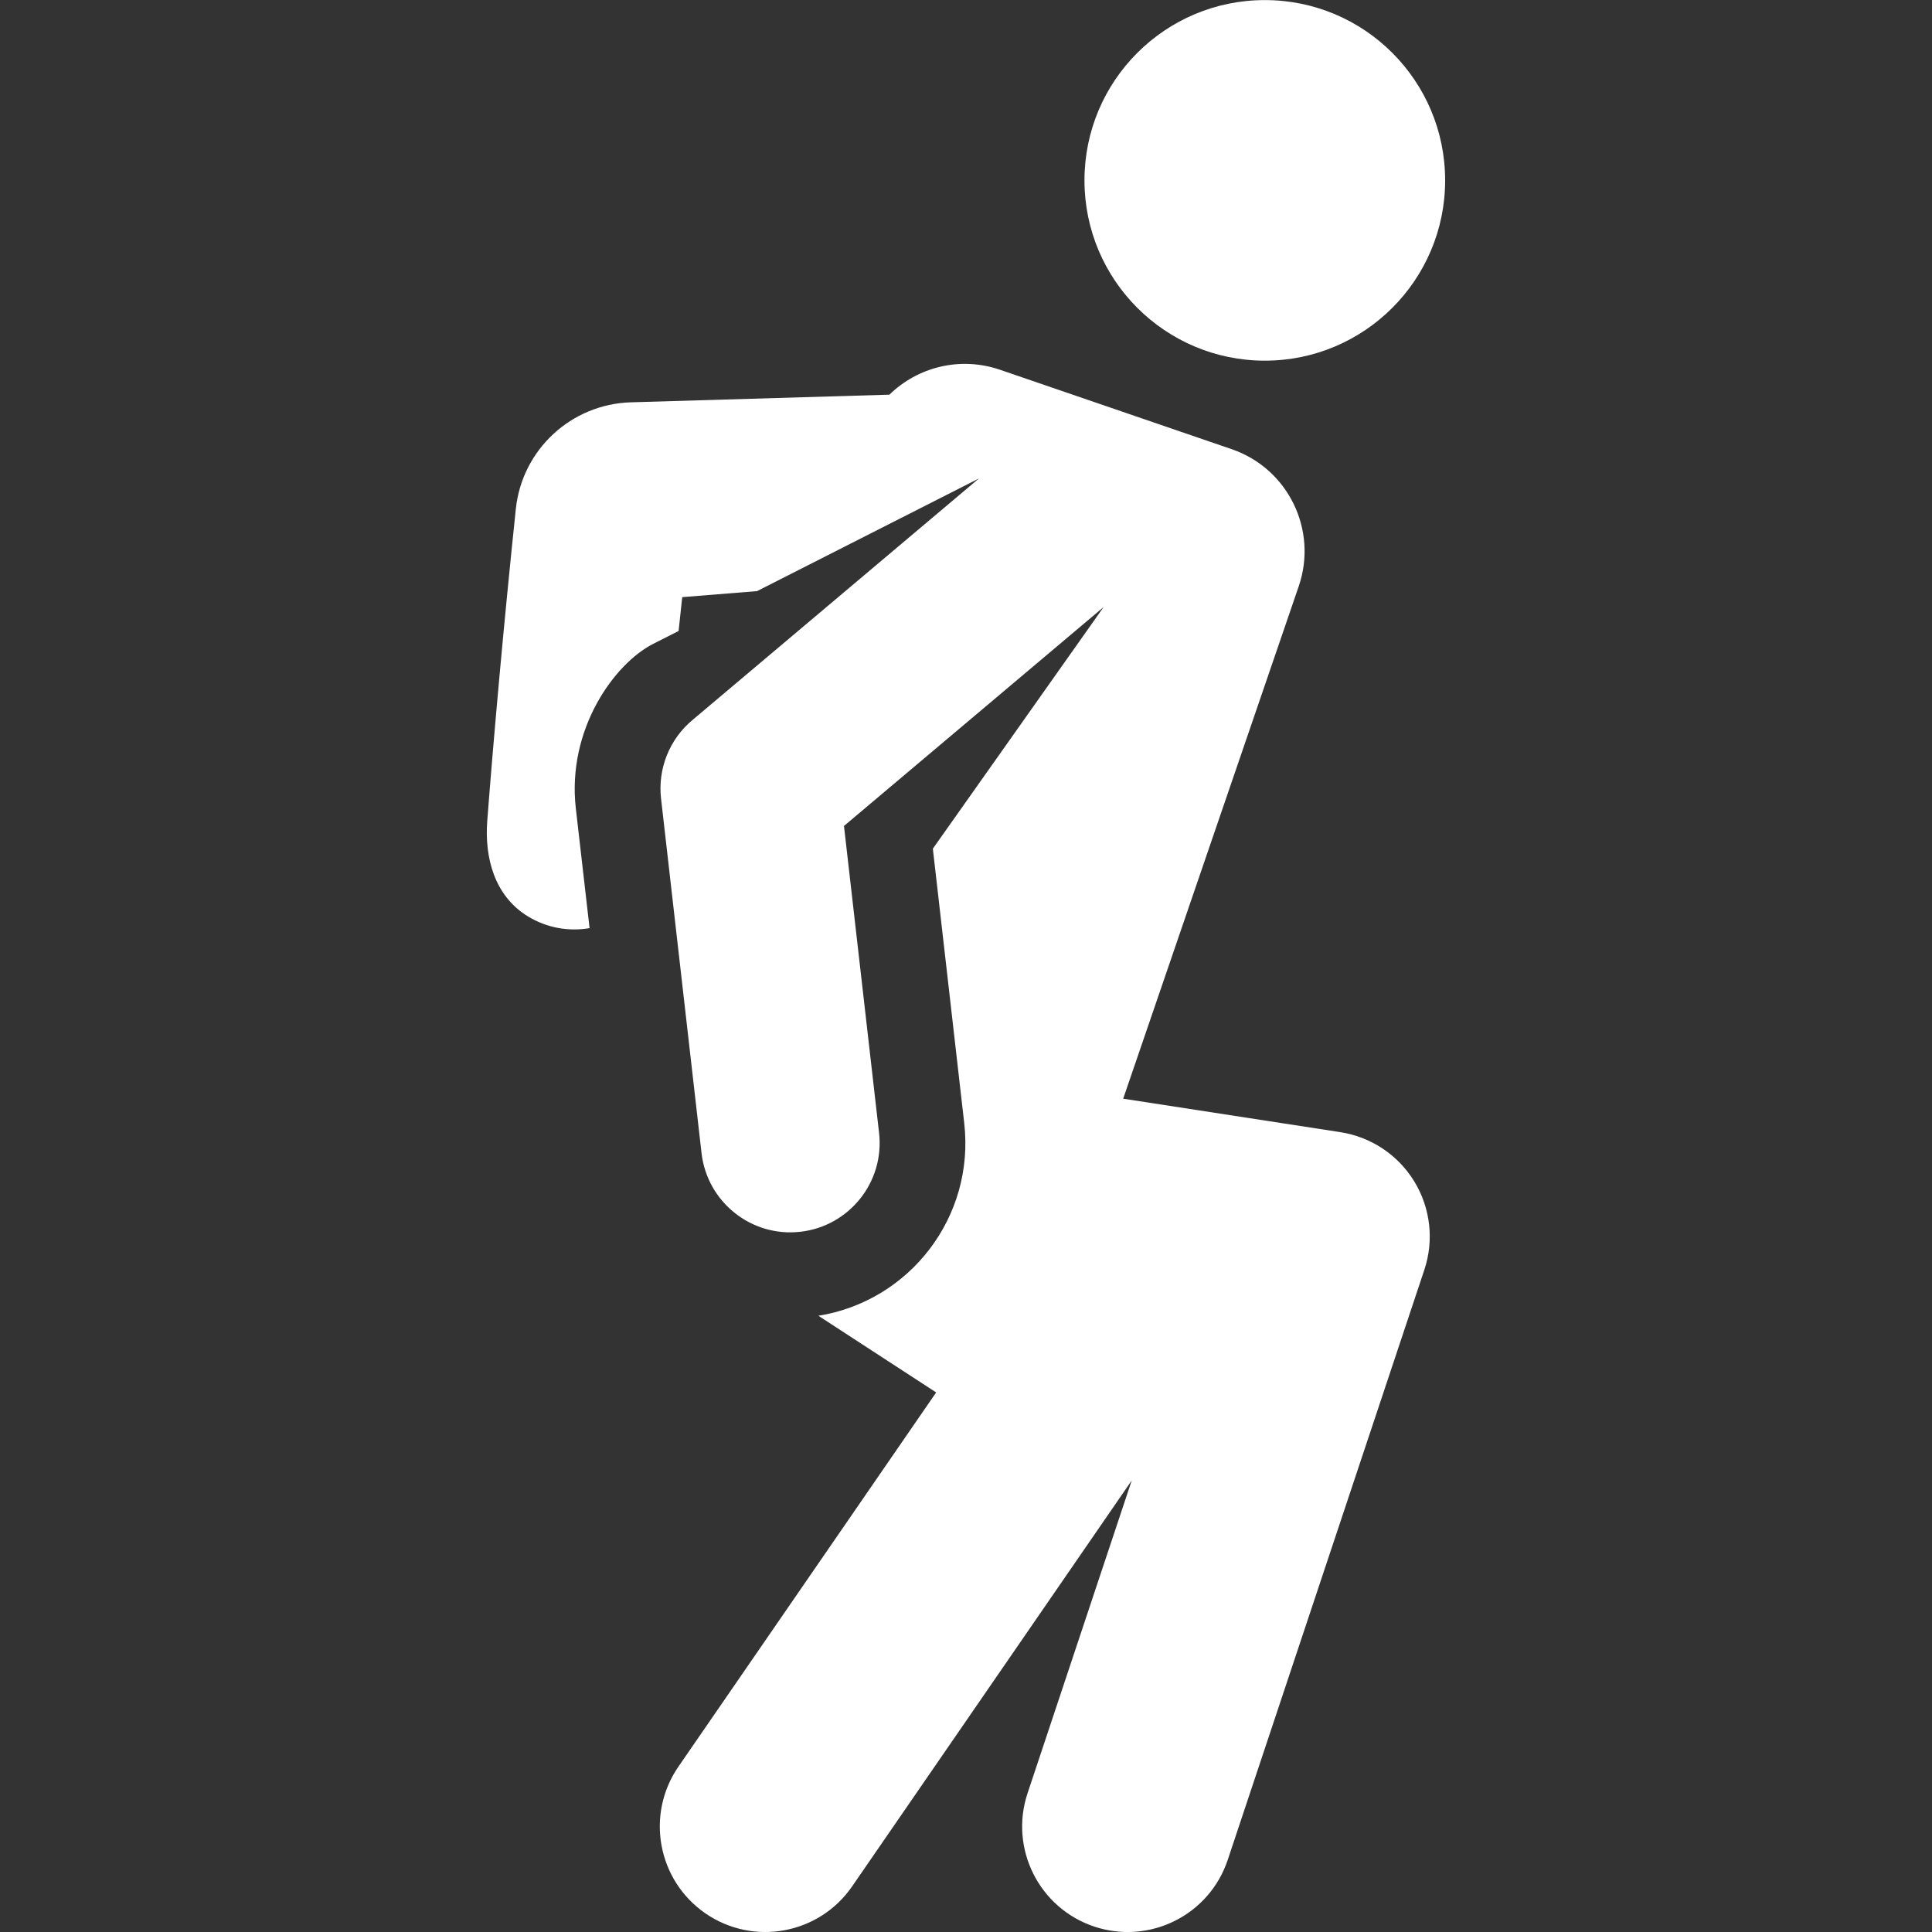 <svg width="25" height="25" viewBox="0 0 25 25" fill="none" xmlns="http://www.w3.org/2000/svg">
<rect x="0" y="0" width="25" height="25" fill="#333333" stroke="none"/>
<g clip-path="url(#clip0_261_2681)">
<path d="M18.431 16.431C18.558 16.05 18.511 15.632 18.301 15.288C18.092 14.945 17.741 14.712 17.344 14.65L14.534 14.217L16.806 7.585C17.055 6.855 16.667 6.062 15.937 5.812L12.938 4.784C12.422 4.608 11.874 4.75 11.509 5.107L8.163 5.206C7.393 5.229 6.756 5.817 6.675 6.584C6.522 8.041 6.386 9.56 6.305 10.622C6.269 11.099 6.398 11.591 6.828 11.856C7.077 12.009 7.361 12.056 7.629 12.01L7.451 10.46C7.335 9.439 7.947 8.588 8.455 8.33L8.781 8.165L8.828 7.727L9.796 7.649C10.741 7.17 10 7.546 12.668 6.191L8.957 9.32C8.662 9.568 8.51 9.948 8.554 10.335C8.615 10.868 9.029 14.486 9.078 14.922C9.15 15.551 9.72 16.012 10.357 15.939C10.358 15.939 10.358 15.939 10.358 15.939C10.989 15.867 11.448 15.296 11.375 14.659L10.921 10.688V10.688L14.281 7.855L12.071 10.982L12.477 14.533C12.616 15.744 11.775 16.835 10.59 17.026L12.114 18.018L8.779 22.86C8.351 23.481 8.508 24.331 9.128 24.759C9.75 25.187 10.6 25.03 11.027 24.409L14.645 19.156L13.297 23.203C13.058 23.918 13.445 24.692 14.16 24.93C14.876 25.168 15.649 24.782 15.887 24.066L18.431 16.431Z" fill="white" style="fill:white;fill-opacity:1;"/>
<path d="M16.367 4.667C17.655 4.667 18.7 3.622 18.7 2.334C18.7 1.045 17.655 0.001 16.367 0.001C15.078 0.001 14.033 1.045 14.033 2.334C14.033 3.622 15.078 4.667 16.367 4.667Z" fill="white" style="fill:white;fill-opacity:1;"/>
</g>
<defs>
<clipPath id="clip0_261_2681">
<rect width="25" height="25" fill="white" style="fill:white;fill-opacity:1;"/>
</clipPath>
</defs>
</svg>
